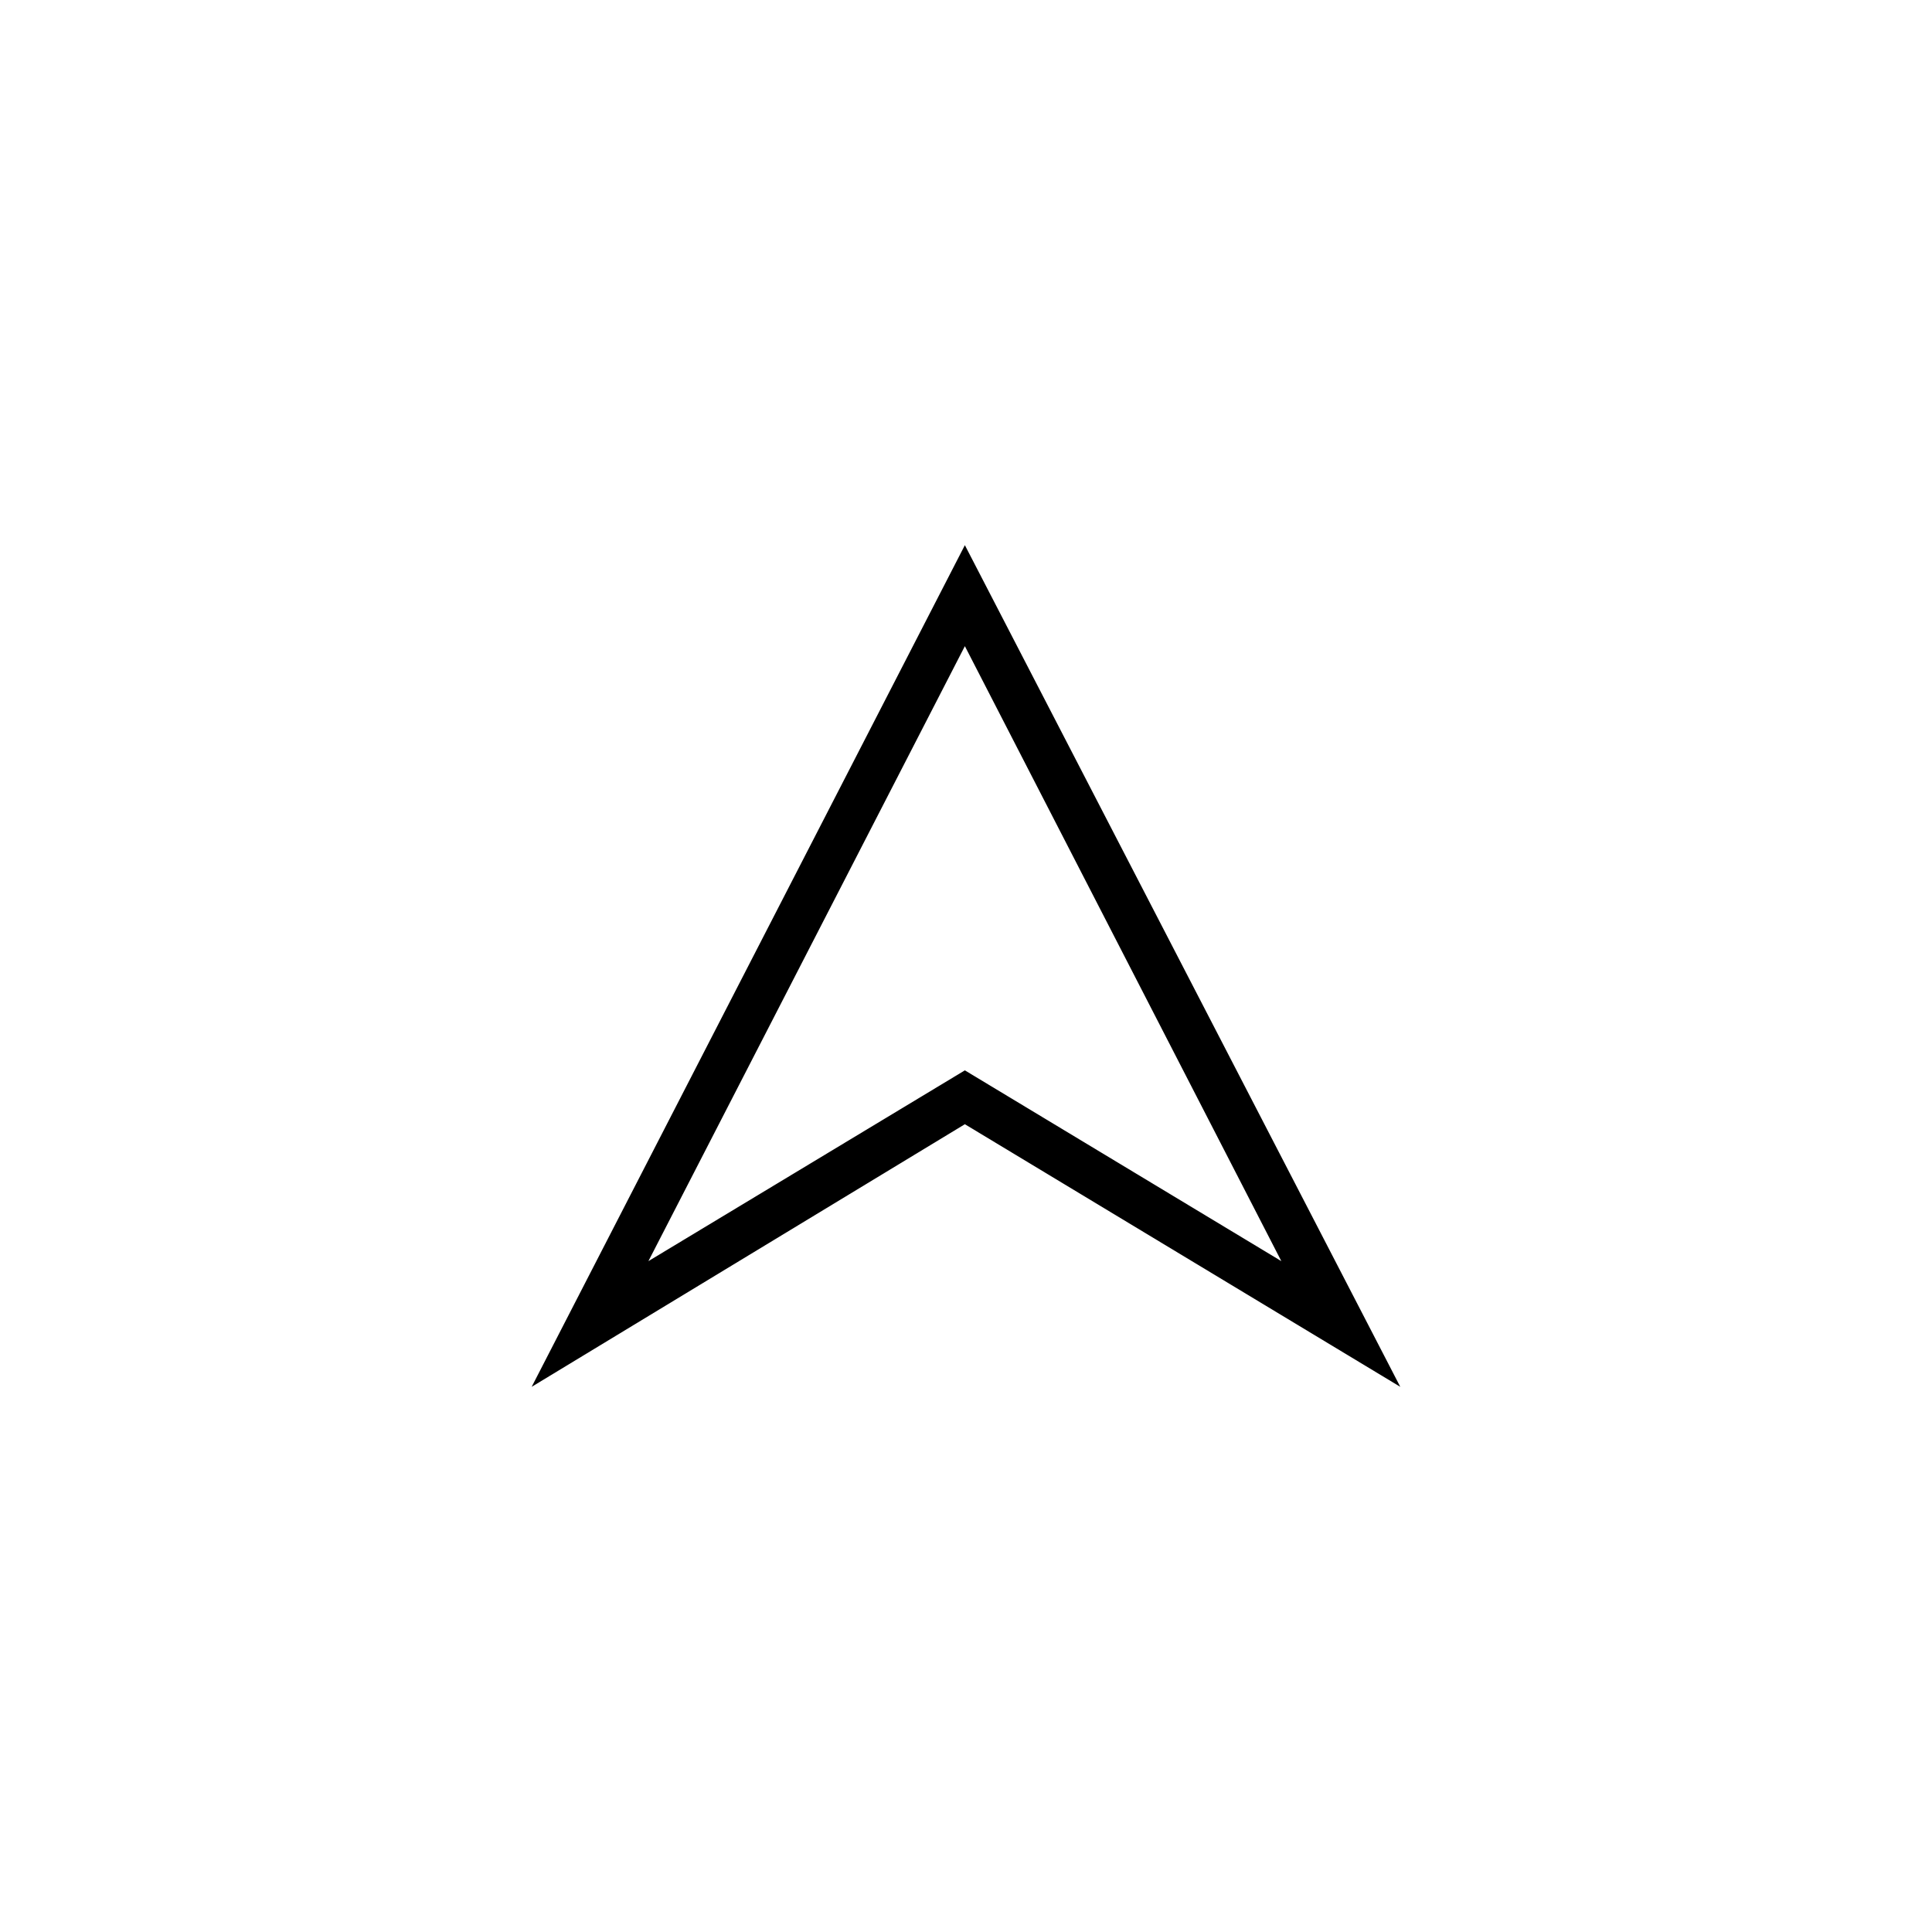 <?xml version="1.0" encoding="UTF-8"?>
<!-- The Best Svg Icon site in the world: iconSvg.co, Visit us! https://iconsvg.co -->
<svg fill="#000000" width="800px" height="800px" version="1.1" viewBox="144 144 512 512" xmlns="http://www.w3.org/2000/svg">
 <path d="m399.7 441.93-114.8 69.594 114.8-223.05 115.39 223.05zm-83.867 36.285 83.867-50.559 83.867 50.559-83.867-162.98z"/>
</svg>